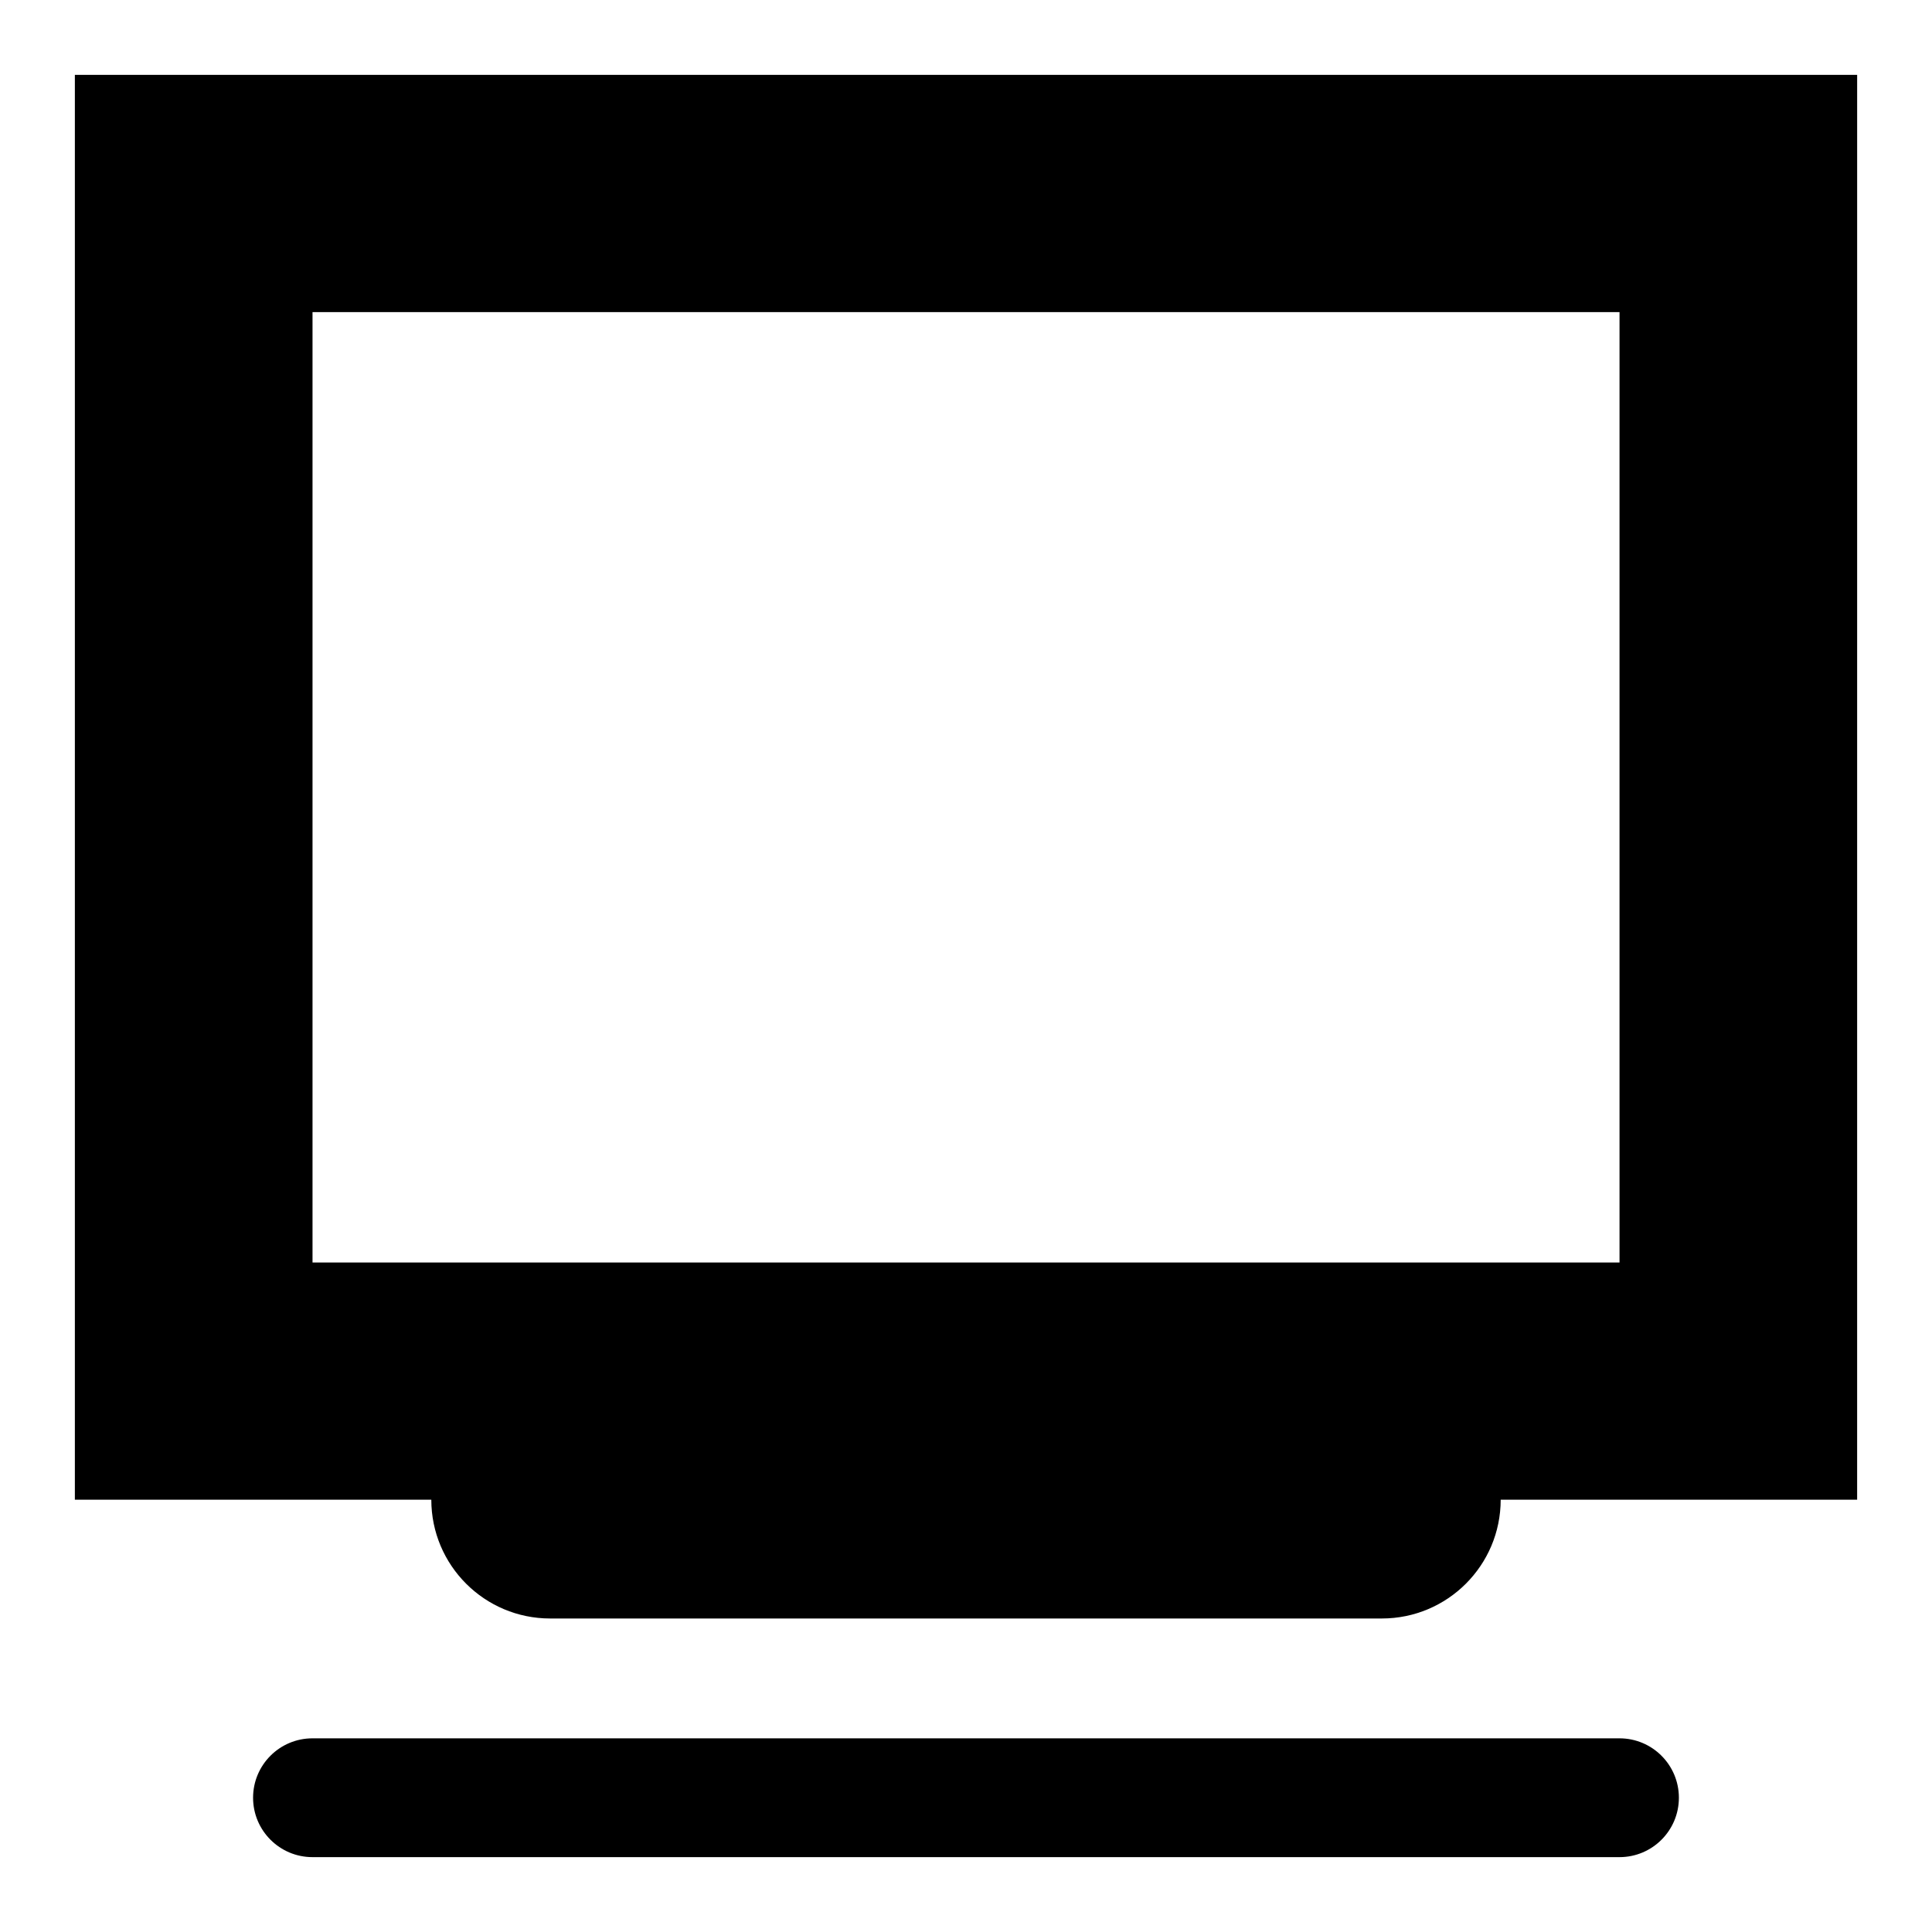 <?xml version="1.0" encoding="UTF-8"?>
<!-- Uploaded to: ICON Repo, www.iconrepo.com, Generator: ICON Repo Mixer Tools -->
<svg fill="#000000" width="800px" height="800px" version="1.1" viewBox="144 144 512 512" xmlns="http://www.w3.org/2000/svg">
 <g>
  <path d="m163.84 163.84v377.59h472.32l0.004-377.59zm409.35 314.73h-346.37v-251.86h346.37z"/>
  <path d="m510.21 509.94h-220.42c-17.391 0-31.488 14.098-31.488 31.488 0 17.391 14.098 31.488 31.488 31.488h220.42c17.391 0 31.488-14.098 31.488-31.488 0-17.395-14.098-31.488-31.488-31.488z"/>
  <path d="m573.18 636.16h-346.37c-8.695 0-15.742-7.051-15.742-15.742 0-8.695 7.051-15.742 15.742-15.742h346.37c8.695 0 15.742 7.051 15.742 15.742 0.004 8.691-7.043 15.742-15.738 15.742z"/>
 </g>
</svg>